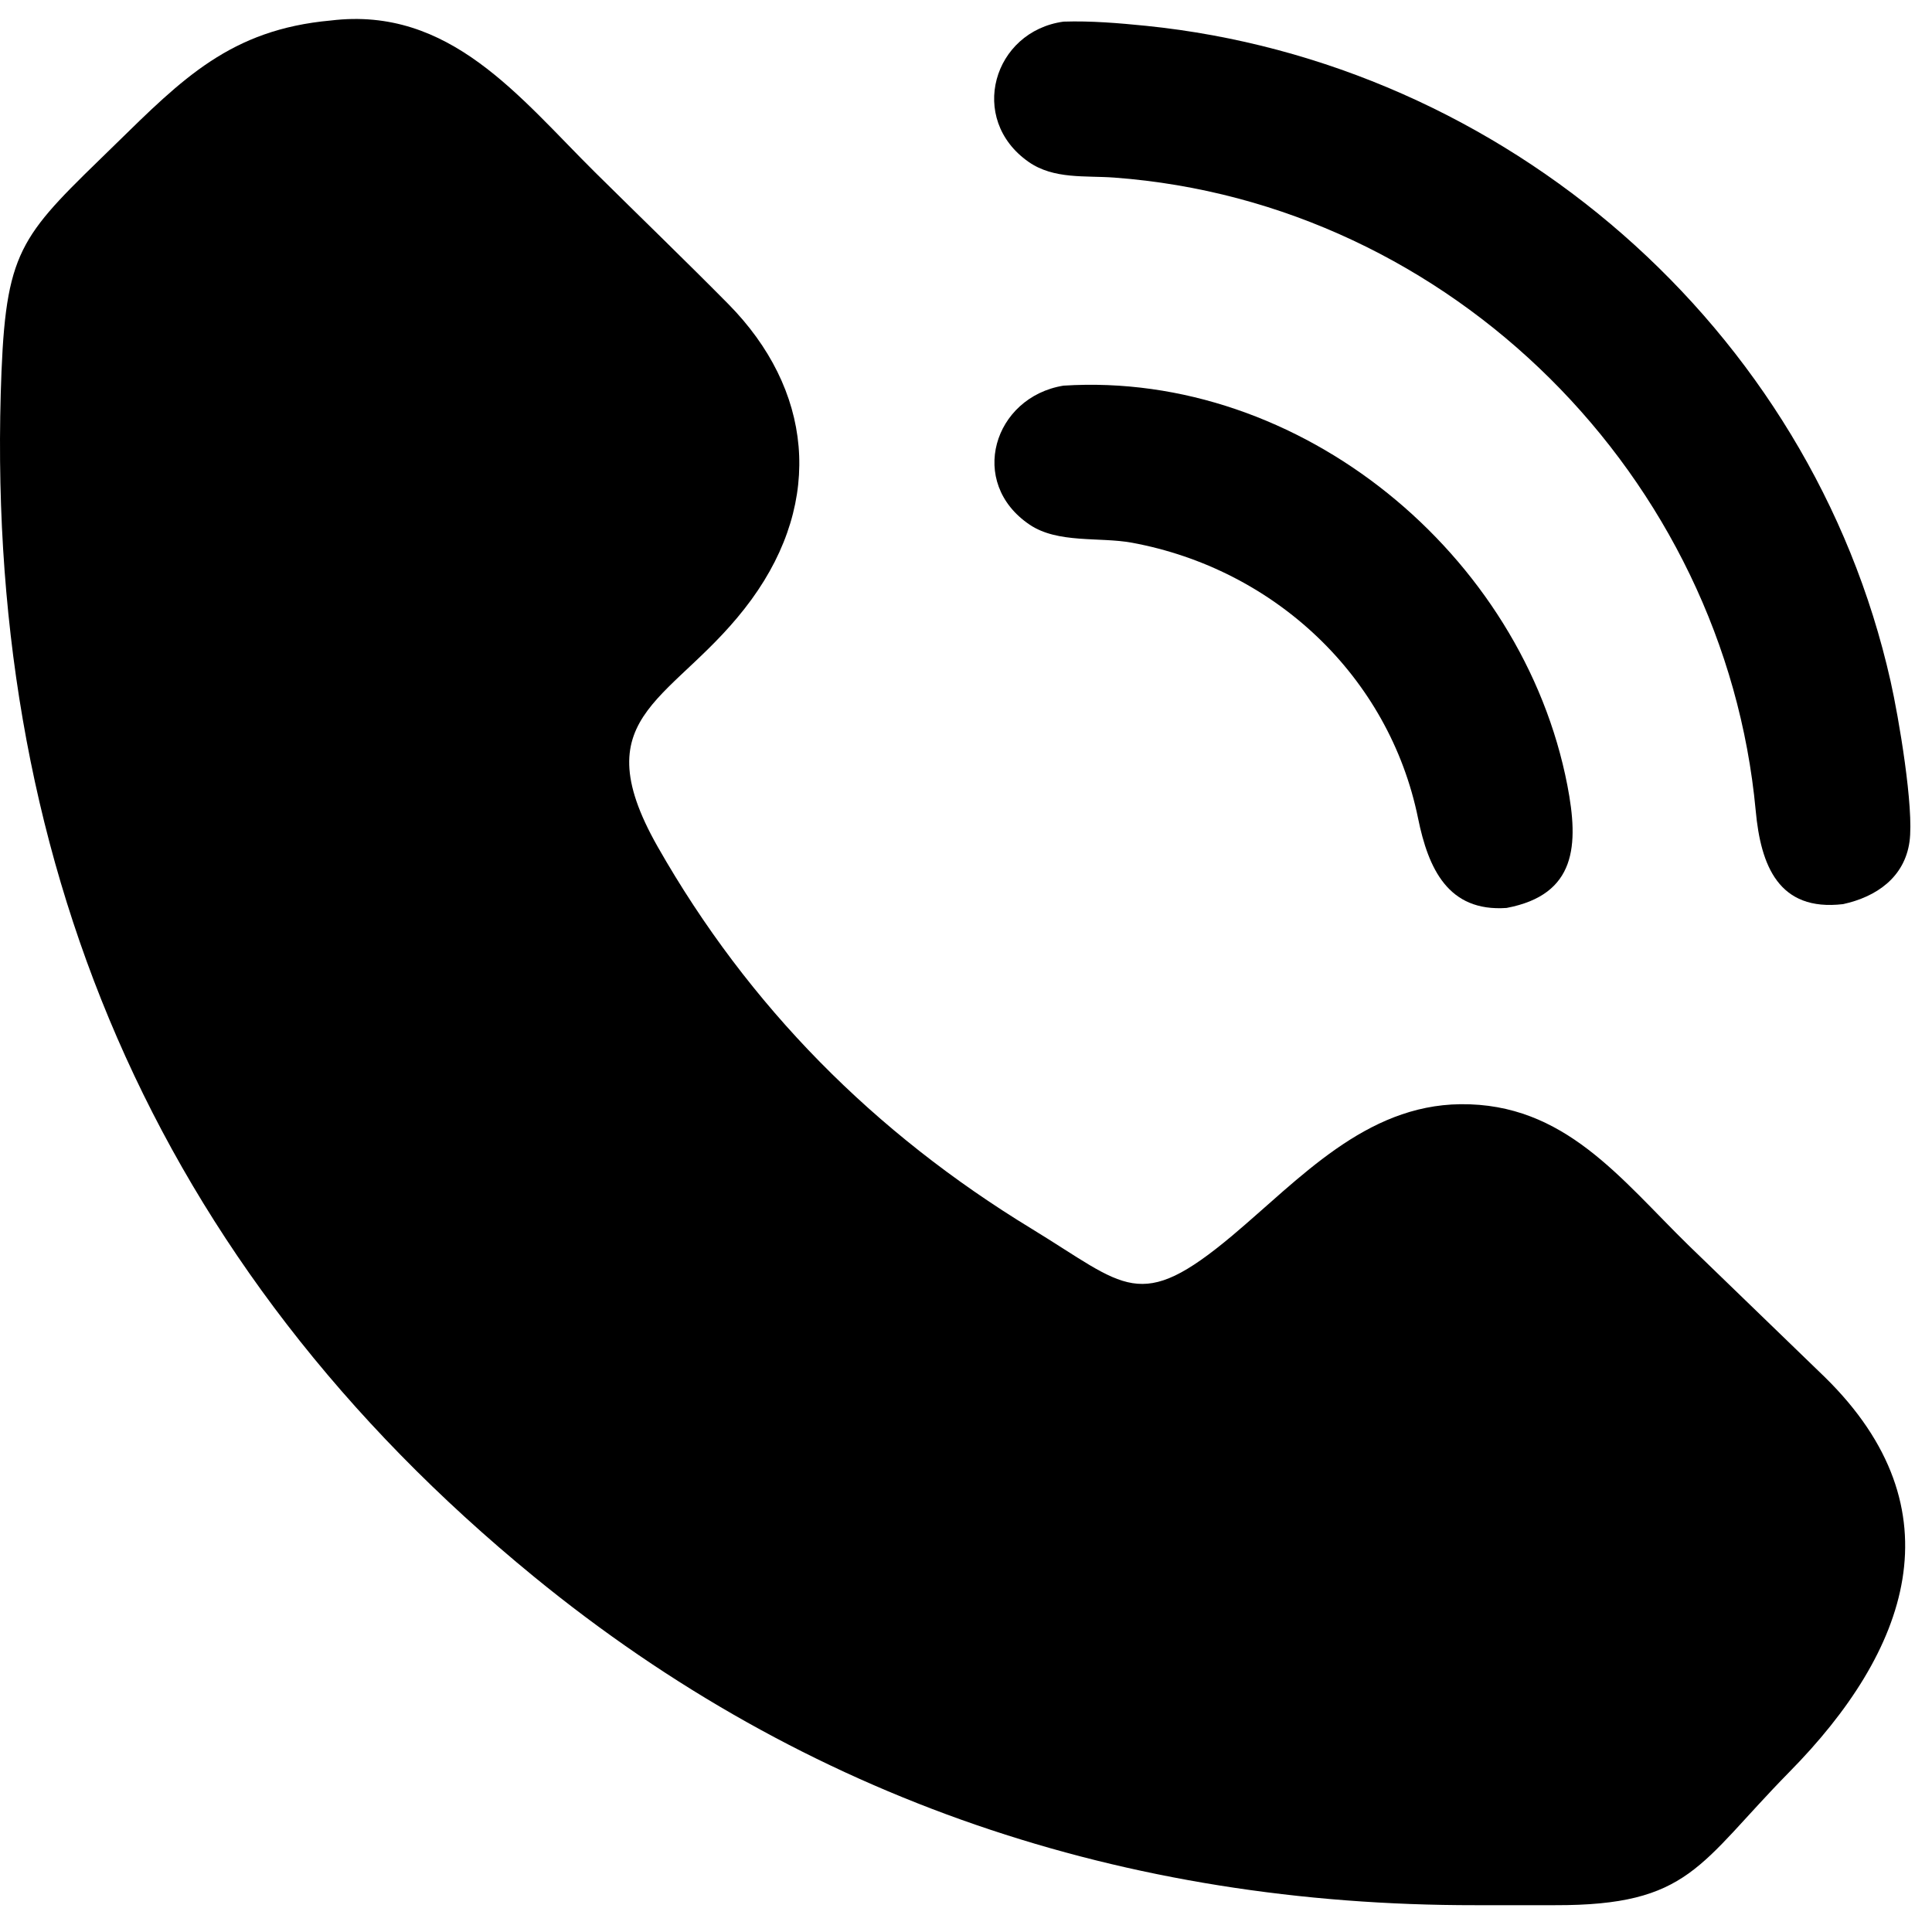 <svg width="41" height="41" viewBox="0 0 41 41" fill="none" xmlns="http://www.w3.org/2000/svg">
<path d="M37.969 37.608C36.05 39.562 35.862 40.439 32.995 40.431H31.315C23.882 40.439 17.123 38.198 11.331 33.459C3.231 26.831 -0.383 18.132 0.032 7.877C0.141 5.224 0.496 4.965 2.443 3.068C3.87 1.673 4.893 0.627 7.021 0.435C9.547 0.128 11.023 2.067 12.626 3.655C13.568 4.587 14.523 5.509 15.455 6.451C17.234 8.255 17.491 10.603 15.946 12.725C14.364 14.892 12.317 15.081 13.957 17.969C15.89 21.367 18.557 24.044 21.889 26.074C23.901 27.301 24.171 27.882 26.155 26.218C27.587 25.014 28.973 23.456 30.992 23.433C33.205 23.409 34.389 25.017 35.843 26.437L38.726 29.225C41.596 32.04 40.499 35.043 37.969 37.608Z" fill="black"/>
<path d="M39.113 19.187C37.745 19.348 37.366 18.369 37.259 17.205C36.602 10.129 30.81 4.3 23.649 3.769C23.031 3.723 22.363 3.81 21.826 3.434C20.529 2.524 21.077 0.664 22.57 0.459C23.155 0.44 23.74 0.49 24.321 0.548C31.92 1.321 38.43 6.943 40.12 14.452C40.294 15.223 40.621 17.153 40.523 17.86C40.418 18.615 39.825 19.032 39.113 19.187Z" fill="black"/>
<path d="M31.972 19.268C30.729 19.355 30.311 18.43 30.094 17.368C29.48 14.35 27.041 12.074 24.021 11.517C23.331 11.391 22.45 11.539 21.85 11.134C20.527 10.242 21.084 8.427 22.568 8.184C27.601 7.864 32.313 11.763 33.262 16.667C33.506 17.931 33.458 18.987 31.972 19.268Z" fill="black"/>
</svg>
